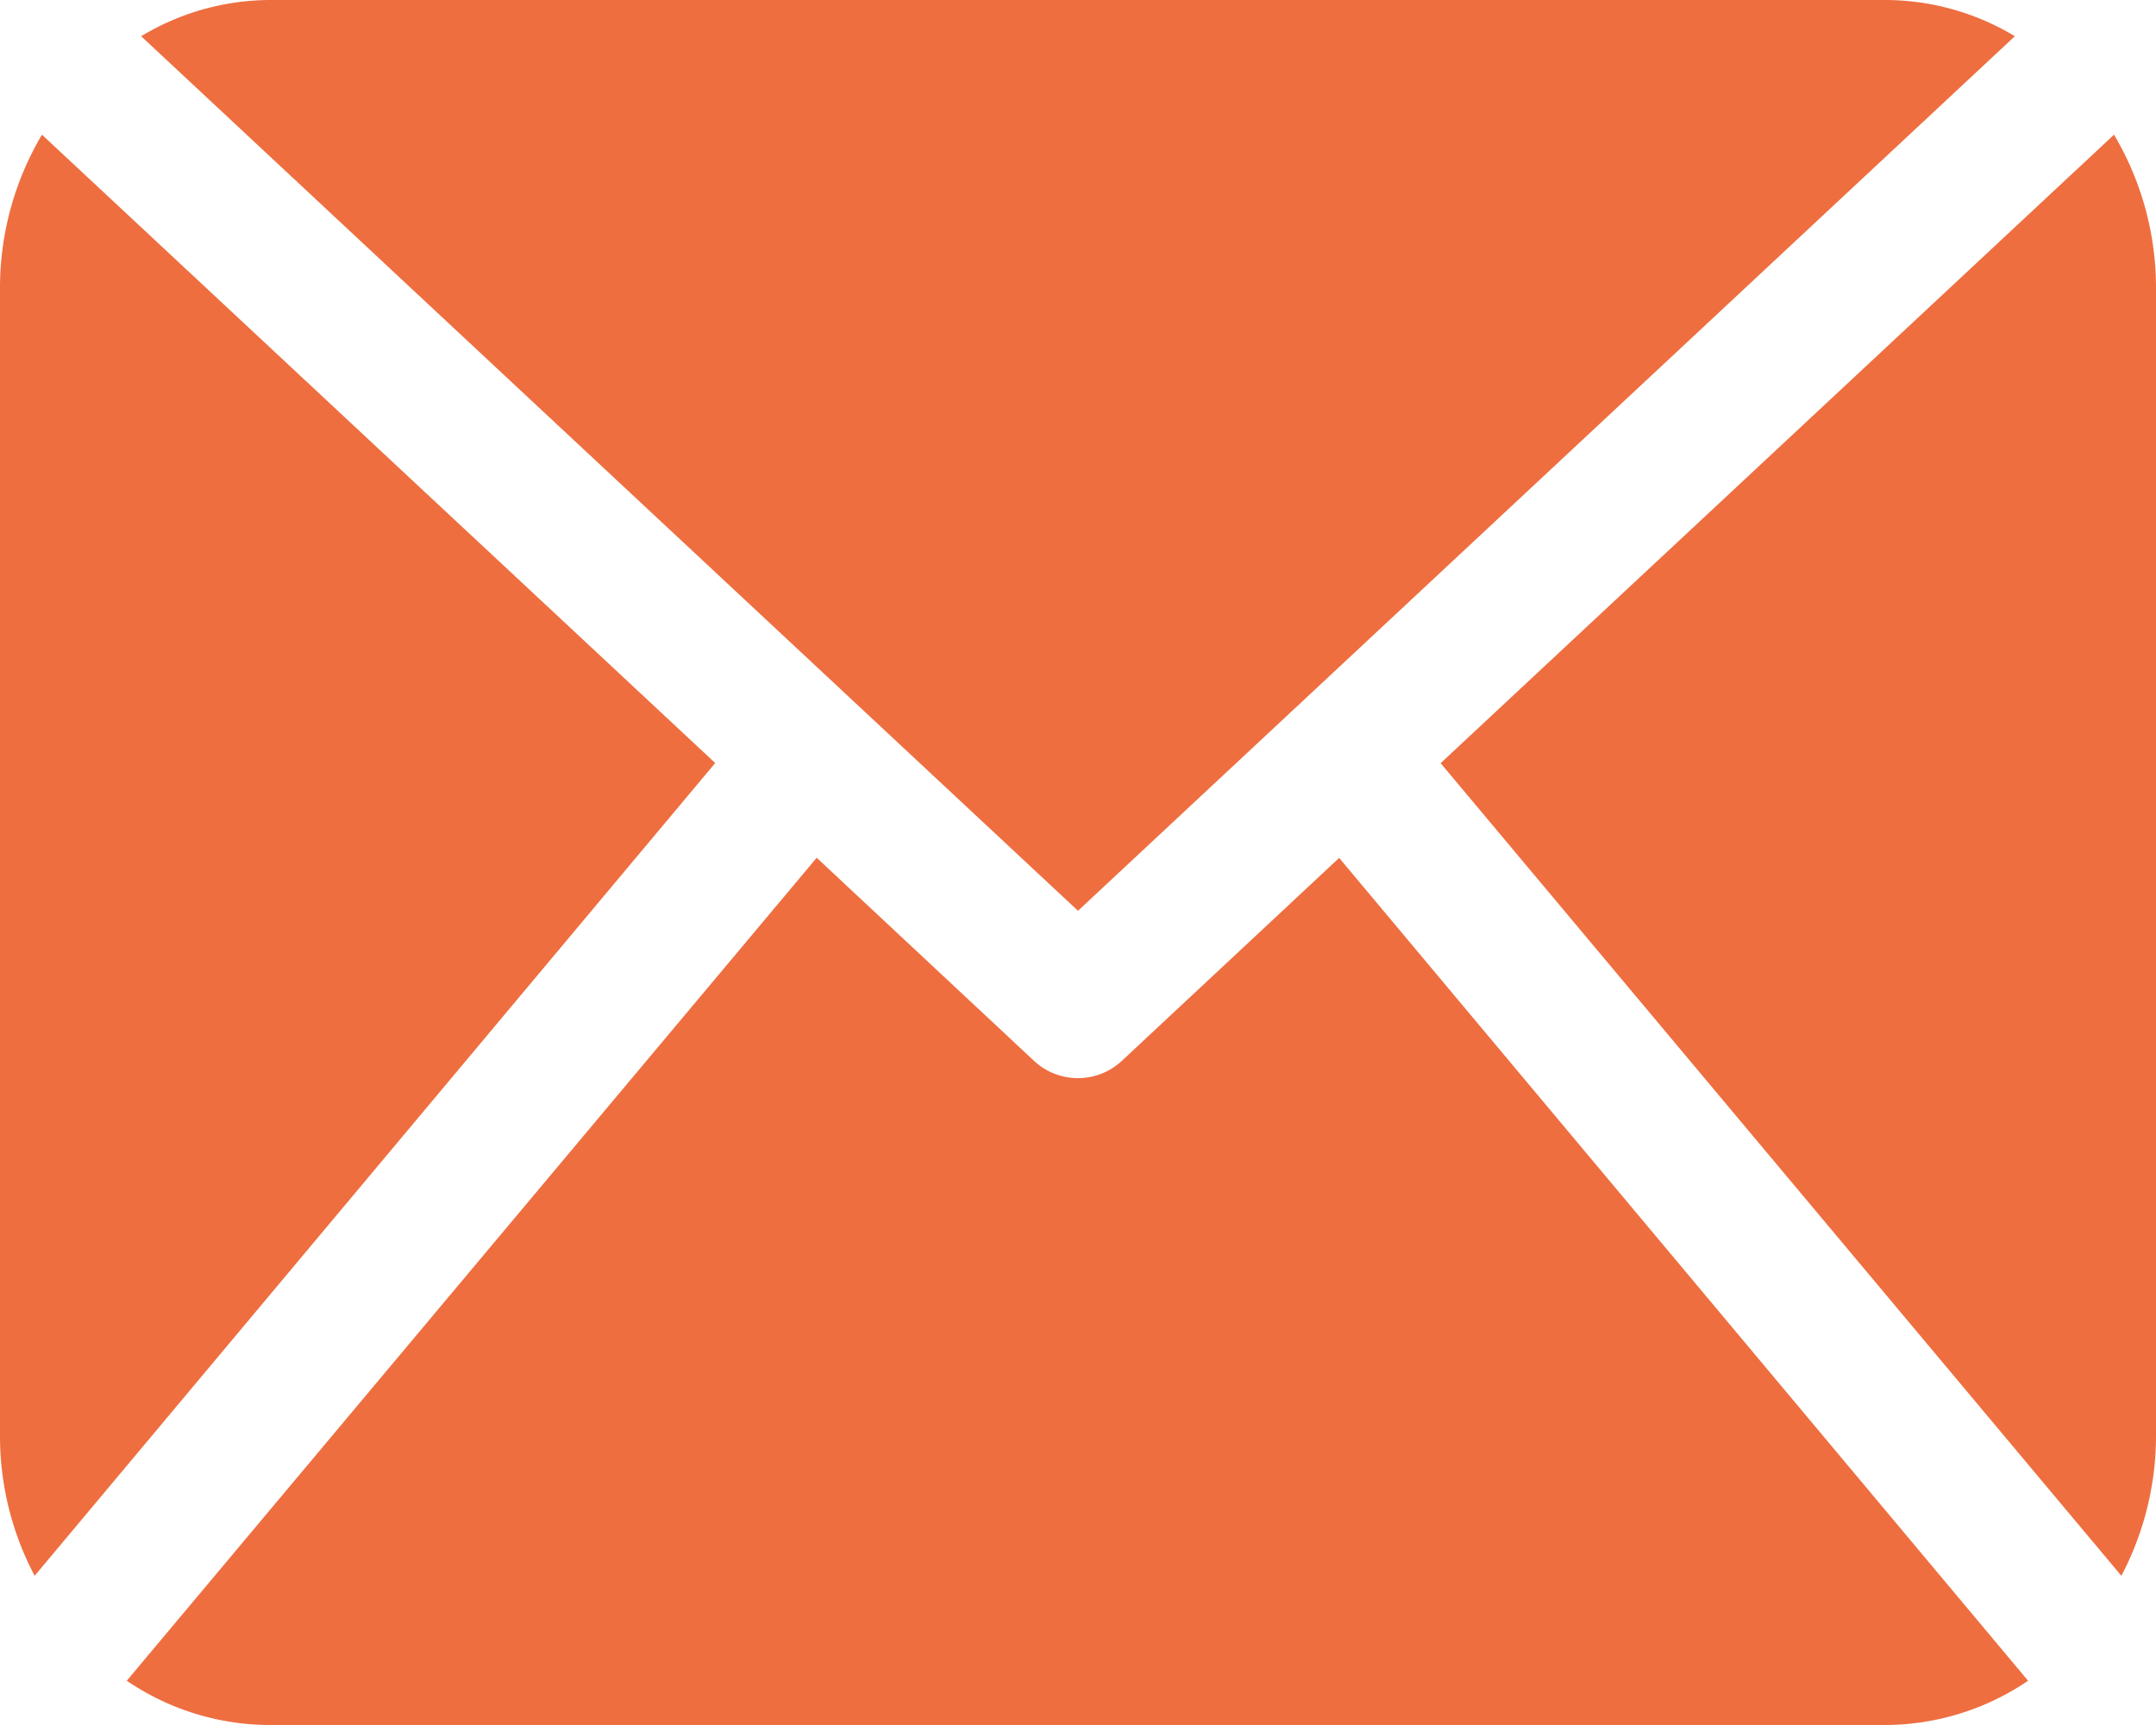 <svg xmlns="http://www.w3.org/2000/svg" width="15" height="12" viewBox="0 0 15 12">
  <defs>
    <style>
      .cls-1 {
        fill: #ee6e40;
        fill-rule: evenodd;
      }
    </style>
  </defs>
  <path id="Shape_5_copy" data-name="Shape 5 copy" class="cls-1" d="M840,932a2.093,2.093,0,0,1-.241.962l-4.736-5.653,4.685-4.372A2.087,2.087,0,0,1,840,924v8Zm-7.5-3.664,6.518-6.084a1.751,1.751,0,0,0-.893-0.252h-11.25a1.746,1.746,0,0,0-.893.252Zm1.817-.368-1.509,1.409a0.448,0.448,0,0,1-.617,0l-1.509-1.41-4.8,5.725a1.775,1.775,0,0,0,.989.308h11.25a1.775,1.775,0,0,0,.989-0.308Zm-9.025-5.031A2.087,2.087,0,0,0,825,924v8a2.08,2.08,0,0,0,.241.962l4.735-5.654Z" transform="translate(-825 -922)"/>
</svg>
